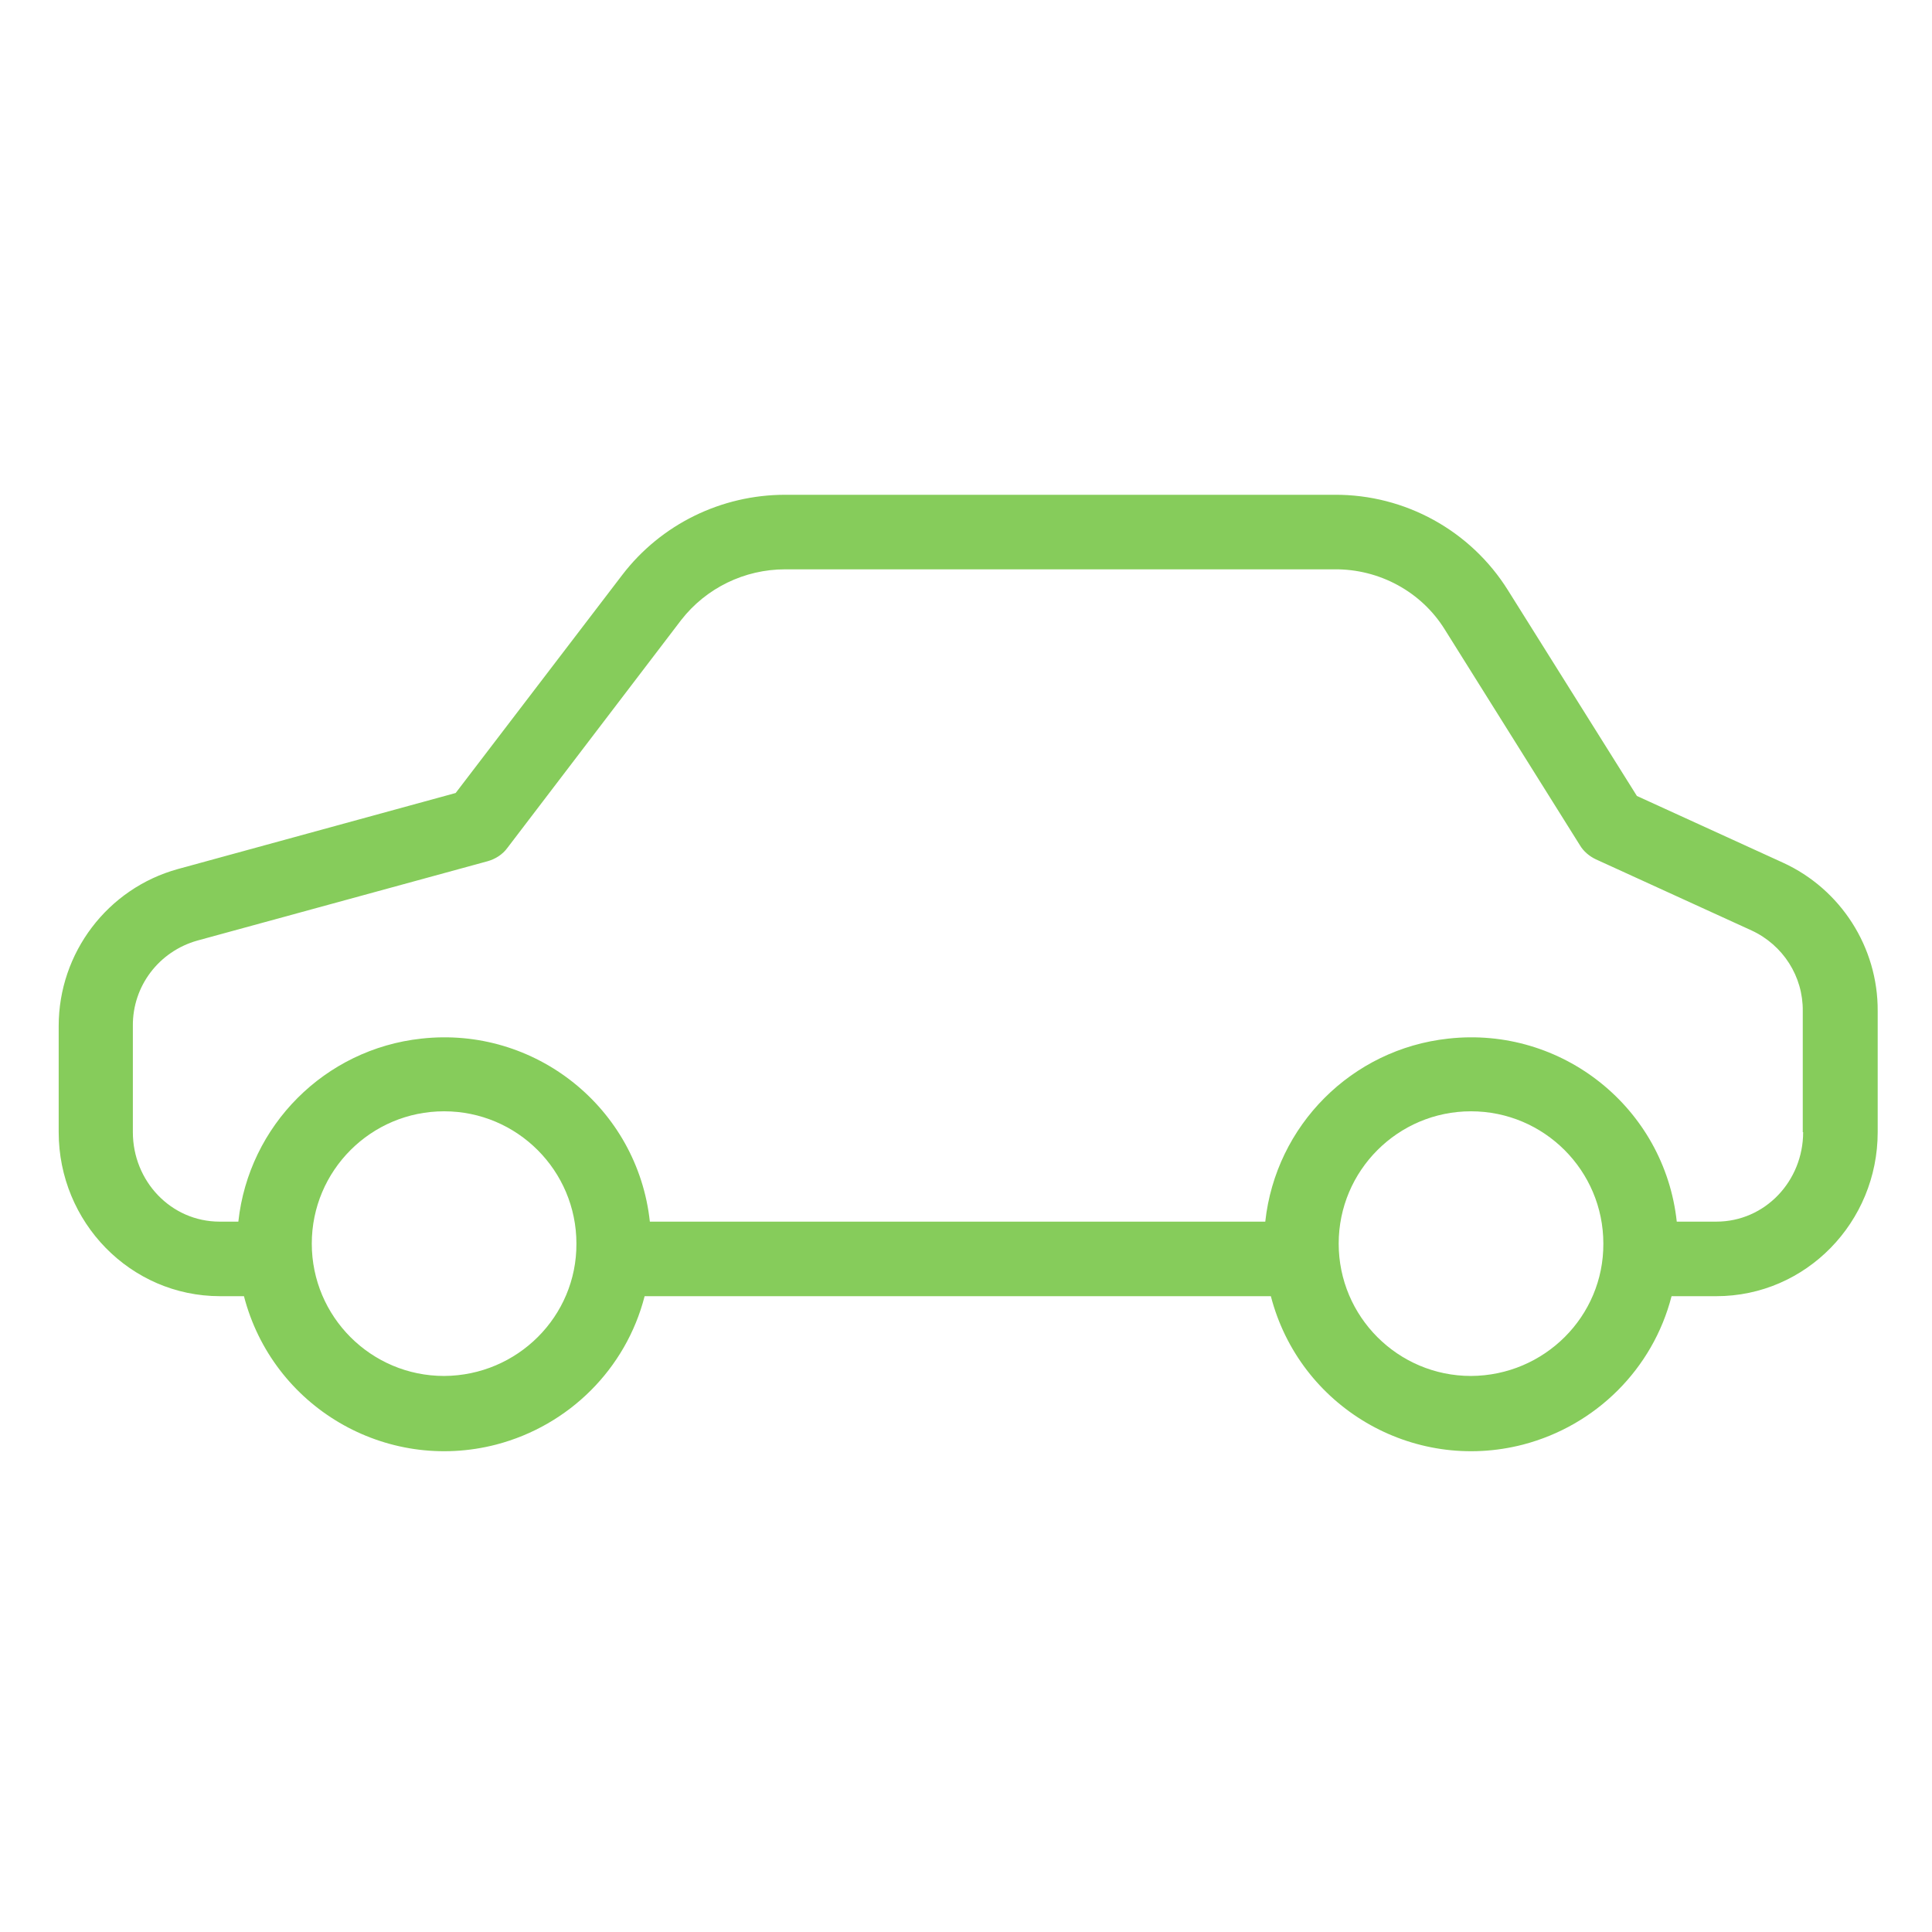 <svg width="82" height="82" viewBox="0 0 82 82" fill="none" xmlns="http://www.w3.org/2000/svg">
<path d="M75.676 36.615L69.475 33.783L64.001 25.05C62.419 22.519 59.634 20.984 56.644 21H33.325C30.619 21 28.057 22.25 26.411 24.401L19.34 33.657L7.553 36.884C4.563 37.706 2.491 40.444 2.491 43.544V48.053C2.491 51.866 5.528 55.014 9.341 55.014H10.354C11.572 59.713 16.365 62.529 21.064 61.311C24.149 60.504 26.57 58.099 27.36 55.014H53.939C55.157 59.713 59.951 62.529 64.649 61.311C67.734 60.504 70.155 58.099 70.946 55.014H72.844C76.657 55.014 79.695 51.866 79.695 48.053V42.911C79.71 40.206 78.128 37.738 75.676 36.615ZM18.849 58.4C15.748 58.4 13.233 55.884 13.233 52.783C13.233 49.683 15.748 47.167 18.849 47.167C21.95 47.167 24.465 49.683 24.465 52.783C24.481 55.868 21.966 58.384 18.849 58.4ZM62.434 58.4C59.334 58.4 56.818 55.884 56.818 52.783C56.818 49.683 59.334 47.167 62.434 47.167C65.535 47.167 68.051 49.683 68.051 52.783C68.067 55.868 65.551 58.384 62.434 58.4ZM72.844 51.85H71.167C70.645 47.025 66.295 43.544 61.469 44.082C57.372 44.525 54.145 47.768 53.702 51.85H27.582C27.06 47.025 22.709 43.544 17.884 44.082C13.787 44.525 10.559 47.768 10.116 51.85H9.325C7.253 51.85 5.639 50.126 5.639 48.053V43.544C5.623 41.852 6.746 40.38 8.376 39.921L20.7 36.552C21.032 36.457 21.333 36.267 21.539 35.982L28.911 26.316C29.971 24.955 31.6 24.164 33.325 24.164H56.644C58.543 24.148 60.33 25.113 61.327 26.727L67.054 35.871C67.212 36.14 67.465 36.346 67.734 36.473L74.347 39.494C75.676 40.111 76.531 41.44 76.515 42.911V48.053H76.531C76.531 50.126 74.917 51.85 72.844 51.85Z" fill="#86CC5B"/>
</svg>
